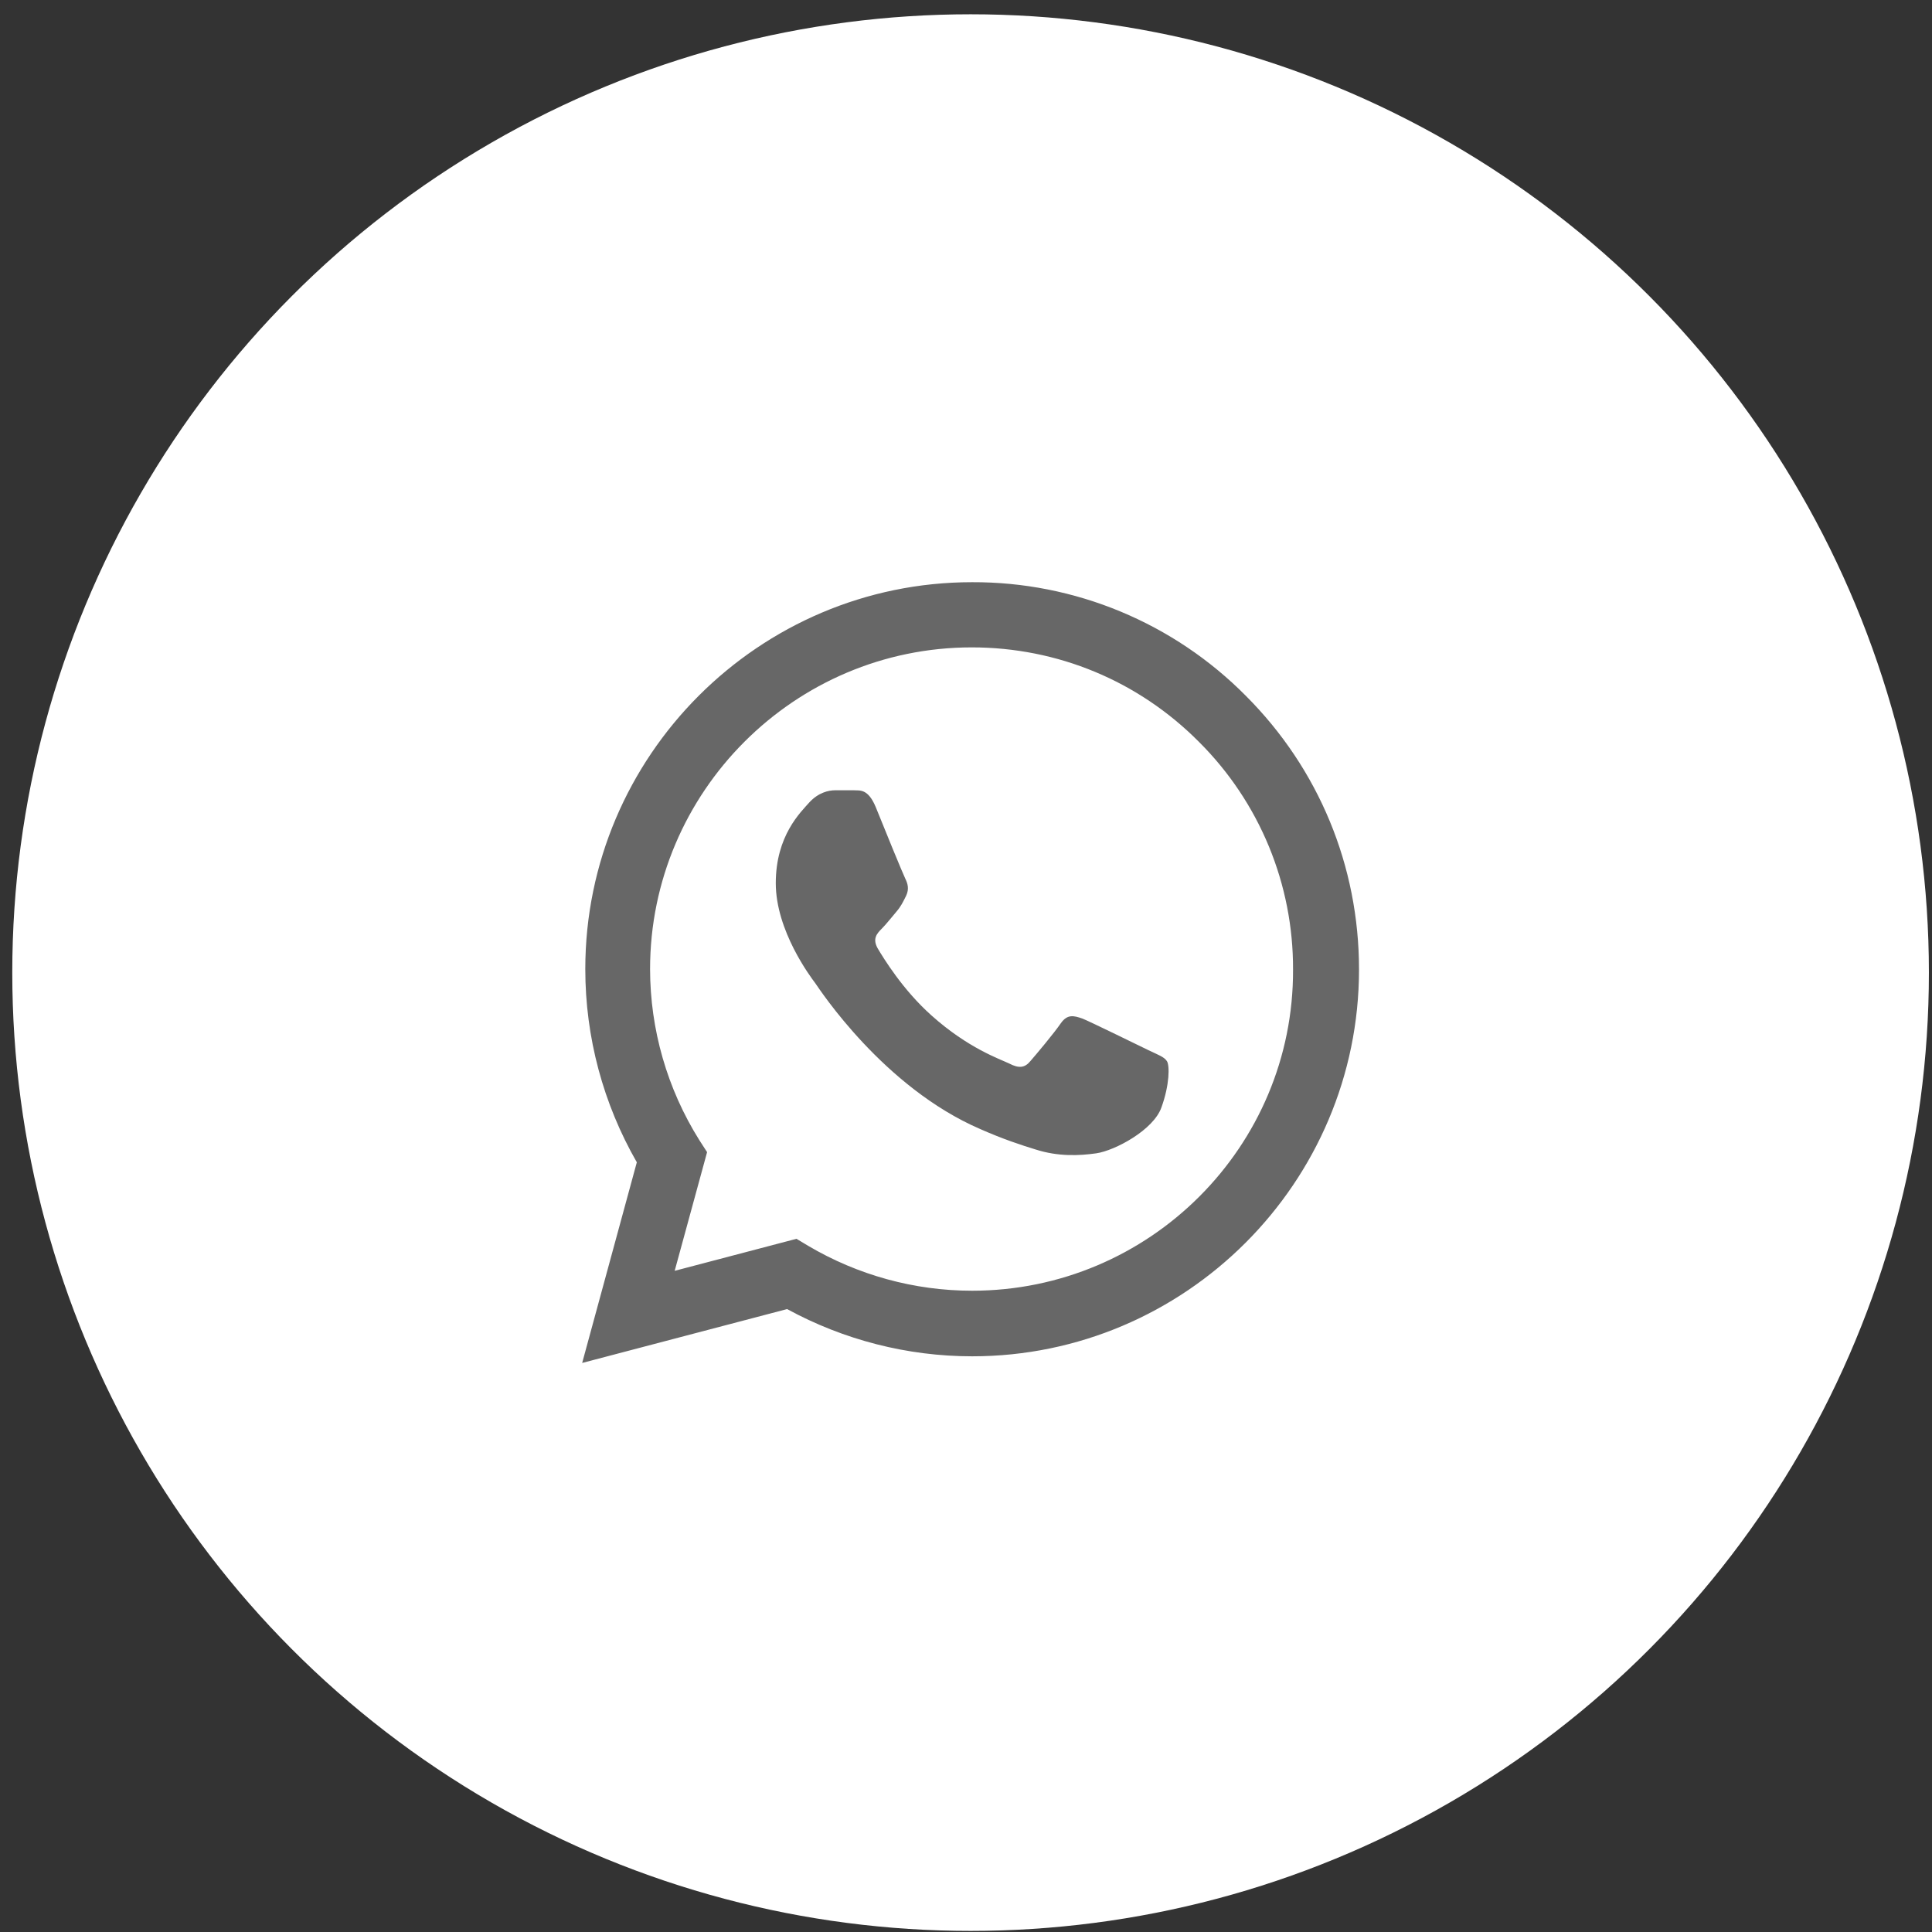<?xml version="1.0" encoding="UTF-8"?> <svg xmlns="http://www.w3.org/2000/svg" width="94" height="94" viewBox="0 0 94 94" fill="none"><rect x="0" y="0" width="94" height="94" fill="#333333" stroke="none"/><circle cx="47.223" cy="47.321" r="46.626" fill="white"></circle><g clip-path="url(#clip0_1516_119)"><path d="M60.614 33.853C58.872 32.094 56.798 30.7 54.512 29.751C52.226 28.802 49.774 28.318 47.299 28.326C36.929 28.326 28.477 36.778 28.477 47.149C28.477 50.473 29.35 53.702 30.984 56.551L28.325 66.313L38.296 63.692C41.05 65.193 44.146 65.99 47.299 65.99C57.669 65.99 66.122 57.538 66.122 47.168C66.122 42.135 64.165 37.405 60.614 33.853ZM47.299 62.799C44.488 62.799 41.734 62.04 39.322 60.615L38.752 60.273L32.826 61.831L34.403 56.057L34.023 55.468C32.461 52.974 31.632 50.091 31.629 47.149C31.629 38.526 38.657 31.498 47.28 31.498C51.459 31.498 55.39 33.132 58.334 36.095C59.792 37.546 60.947 39.272 61.733 41.172C62.519 43.073 62.919 45.111 62.912 47.168C62.95 55.791 55.922 62.799 47.299 62.799ZM55.884 51.099C55.409 50.871 53.092 49.732 52.674 49.561C52.237 49.409 51.934 49.333 51.611 49.789C51.288 50.264 50.395 51.327 50.129 51.631C49.863 51.954 49.578 51.992 49.103 51.745C48.629 51.517 47.109 51.005 45.324 49.409C43.918 48.156 42.987 46.617 42.703 46.142C42.437 45.667 42.665 45.42 42.912 45.173C43.12 44.965 43.386 44.623 43.614 44.357C43.842 44.091 43.937 43.882 44.089 43.578C44.241 43.255 44.165 42.989 44.051 42.761C43.937 42.533 42.987 40.216 42.608 39.267C42.228 38.355 41.829 38.469 41.544 38.45H40.632C40.309 38.45 39.816 38.564 39.379 39.039C38.961 39.513 37.745 40.653 37.745 42.97C37.745 45.288 39.436 47.529 39.664 47.833C39.892 48.156 42.987 52.904 47.698 54.936C48.819 55.43 49.692 55.715 50.376 55.924C51.497 56.285 52.522 56.228 53.339 56.114C54.251 55.981 56.131 54.974 56.511 53.873C56.91 52.771 56.91 51.84 56.777 51.631C56.644 51.422 56.359 51.327 55.884 51.099Z" fill="#676767"></path></g><defs><clipPath id="clip0_1516_119"><rect width="52.087" height="52.087" fill="white" transform="translate(21.179 21.275)"></rect></clipPath></defs></svg> 